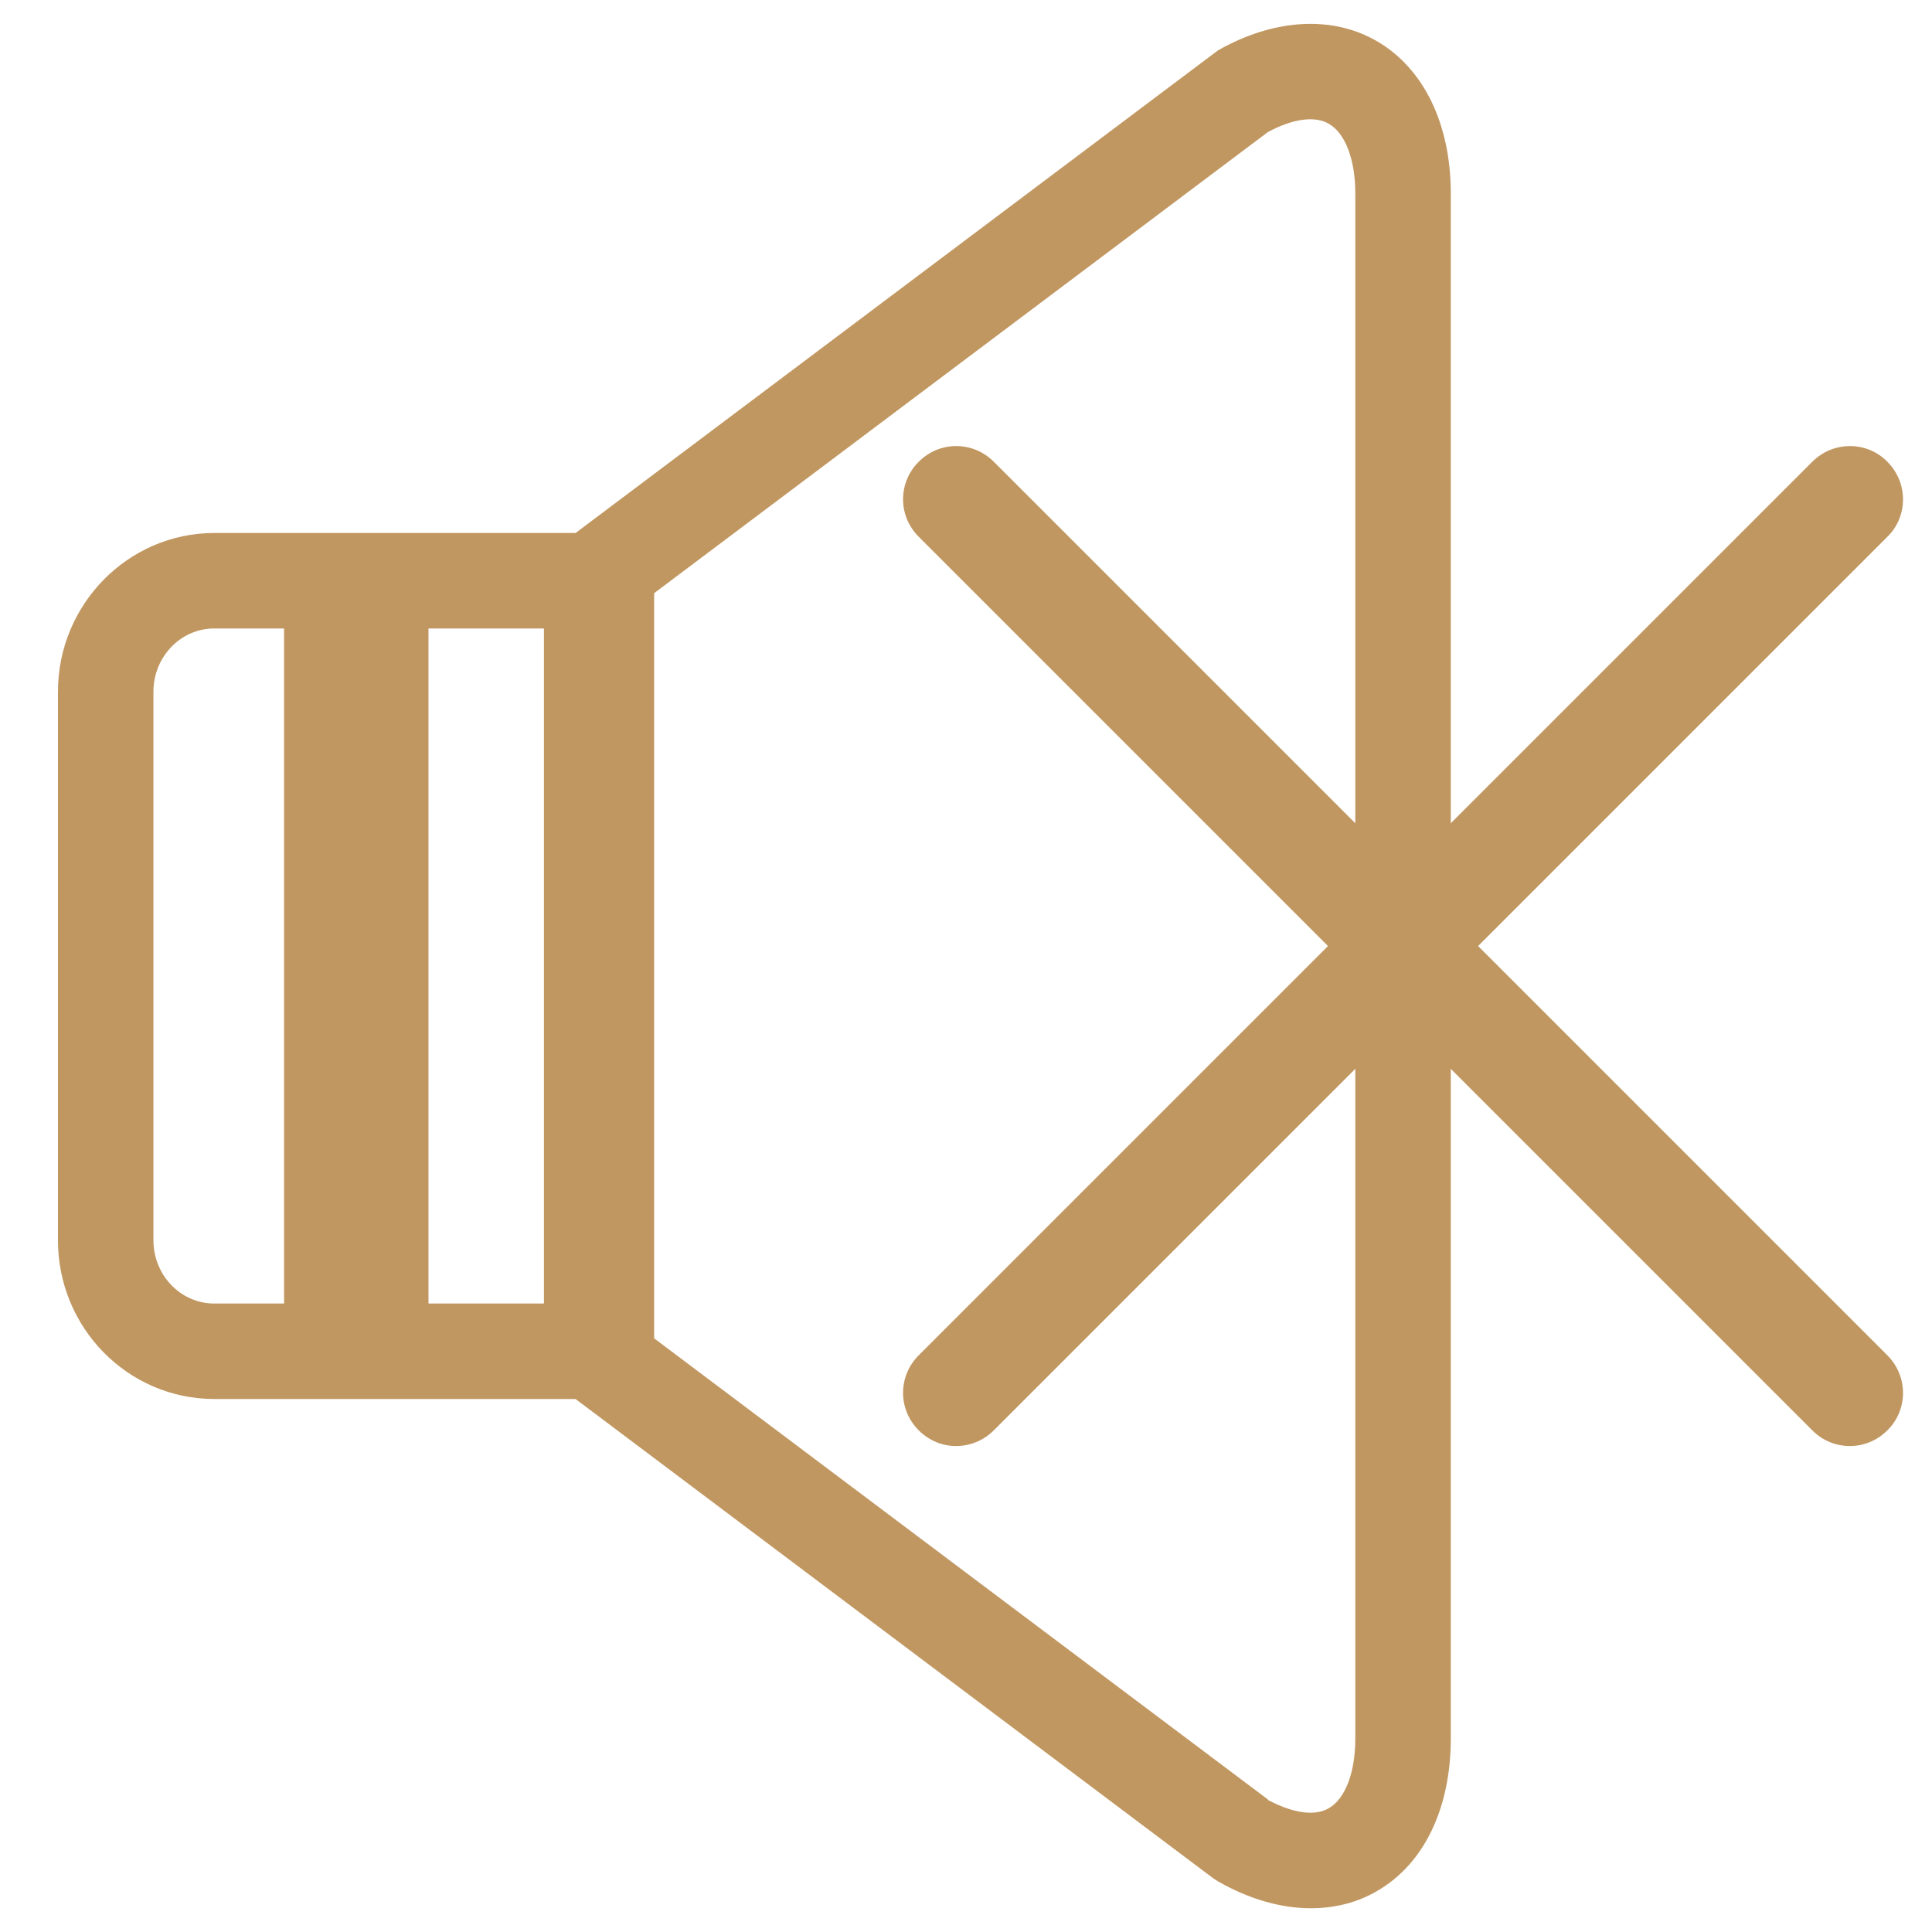 <?xml version="1.0" encoding="UTF-8"?>
<svg id="Layer_1" data-name="Layer 1" xmlns="http://www.w3.org/2000/svg" viewBox="0 0 40.67 40.67">
  <defs>
    <style>
      .cls-1 {
        fill: #c19761;
      }
    </style>
  </defs>
  <path class="cls-1" d="M20.13,30.44c-.29,0-.57-.11-.79-.33-.44-.44-.44-1.14,0-1.58l18.81-18.81c.44-.44,1.15-.44,1.58,0,.44.44.44,1.15,0,1.58l-18.81,18.81c-.22.22-.51.33-.79.33"/>
  <path class="cls-1" d="M38.94,30.44c-.29,0-.57-.11-.79-.33L19.34,11.3c-.44-.44-.44-1.14,0-1.58.44-.44,1.14-.44,1.58,0l18.81,18.81c.44.44.44,1.15,0,1.58-.22.22-.5.33-.79.33"/>
  <path class="cls-1" d="M4.51,13.23c-.71,0-1.28.6-1.28,1.33v11.55c0,.73.57,1.33,1.28,1.33h7.25v-14.21h-7.25ZM13.78,29.45H4.51c-1.82,0-3.29-1.5-3.29-3.34v-11.55c0-1.84,1.48-3.34,3.29-3.34h9.26v18.24Z"/>
  <path class="cls-1" d="M26.69,37.89c.53.28.99.35,1.29.17.34-.2.55-.75.55-1.46V4.07c0-.71-.21-1.26-.55-1.46-.3-.18-.77-.11-1.29.17l-13.23,9.94v15.22l13.23,9.94ZM27.59,40.17c-.62,0-1.29-.19-1.94-.56l-.11-.07-14.09-10.59V11.72L25.64,1.06c1.18-.67,2.41-.74,3.35-.19.98.57,1.55,1.74,1.55,3.2v32.53c0,1.46-.56,2.63-1.54,3.2-.42.25-.9.37-1.41.37"/>
  <rect class="cls-1" x="5.98" y="12.22" width="3.04" height="15.38"/>
</svg>